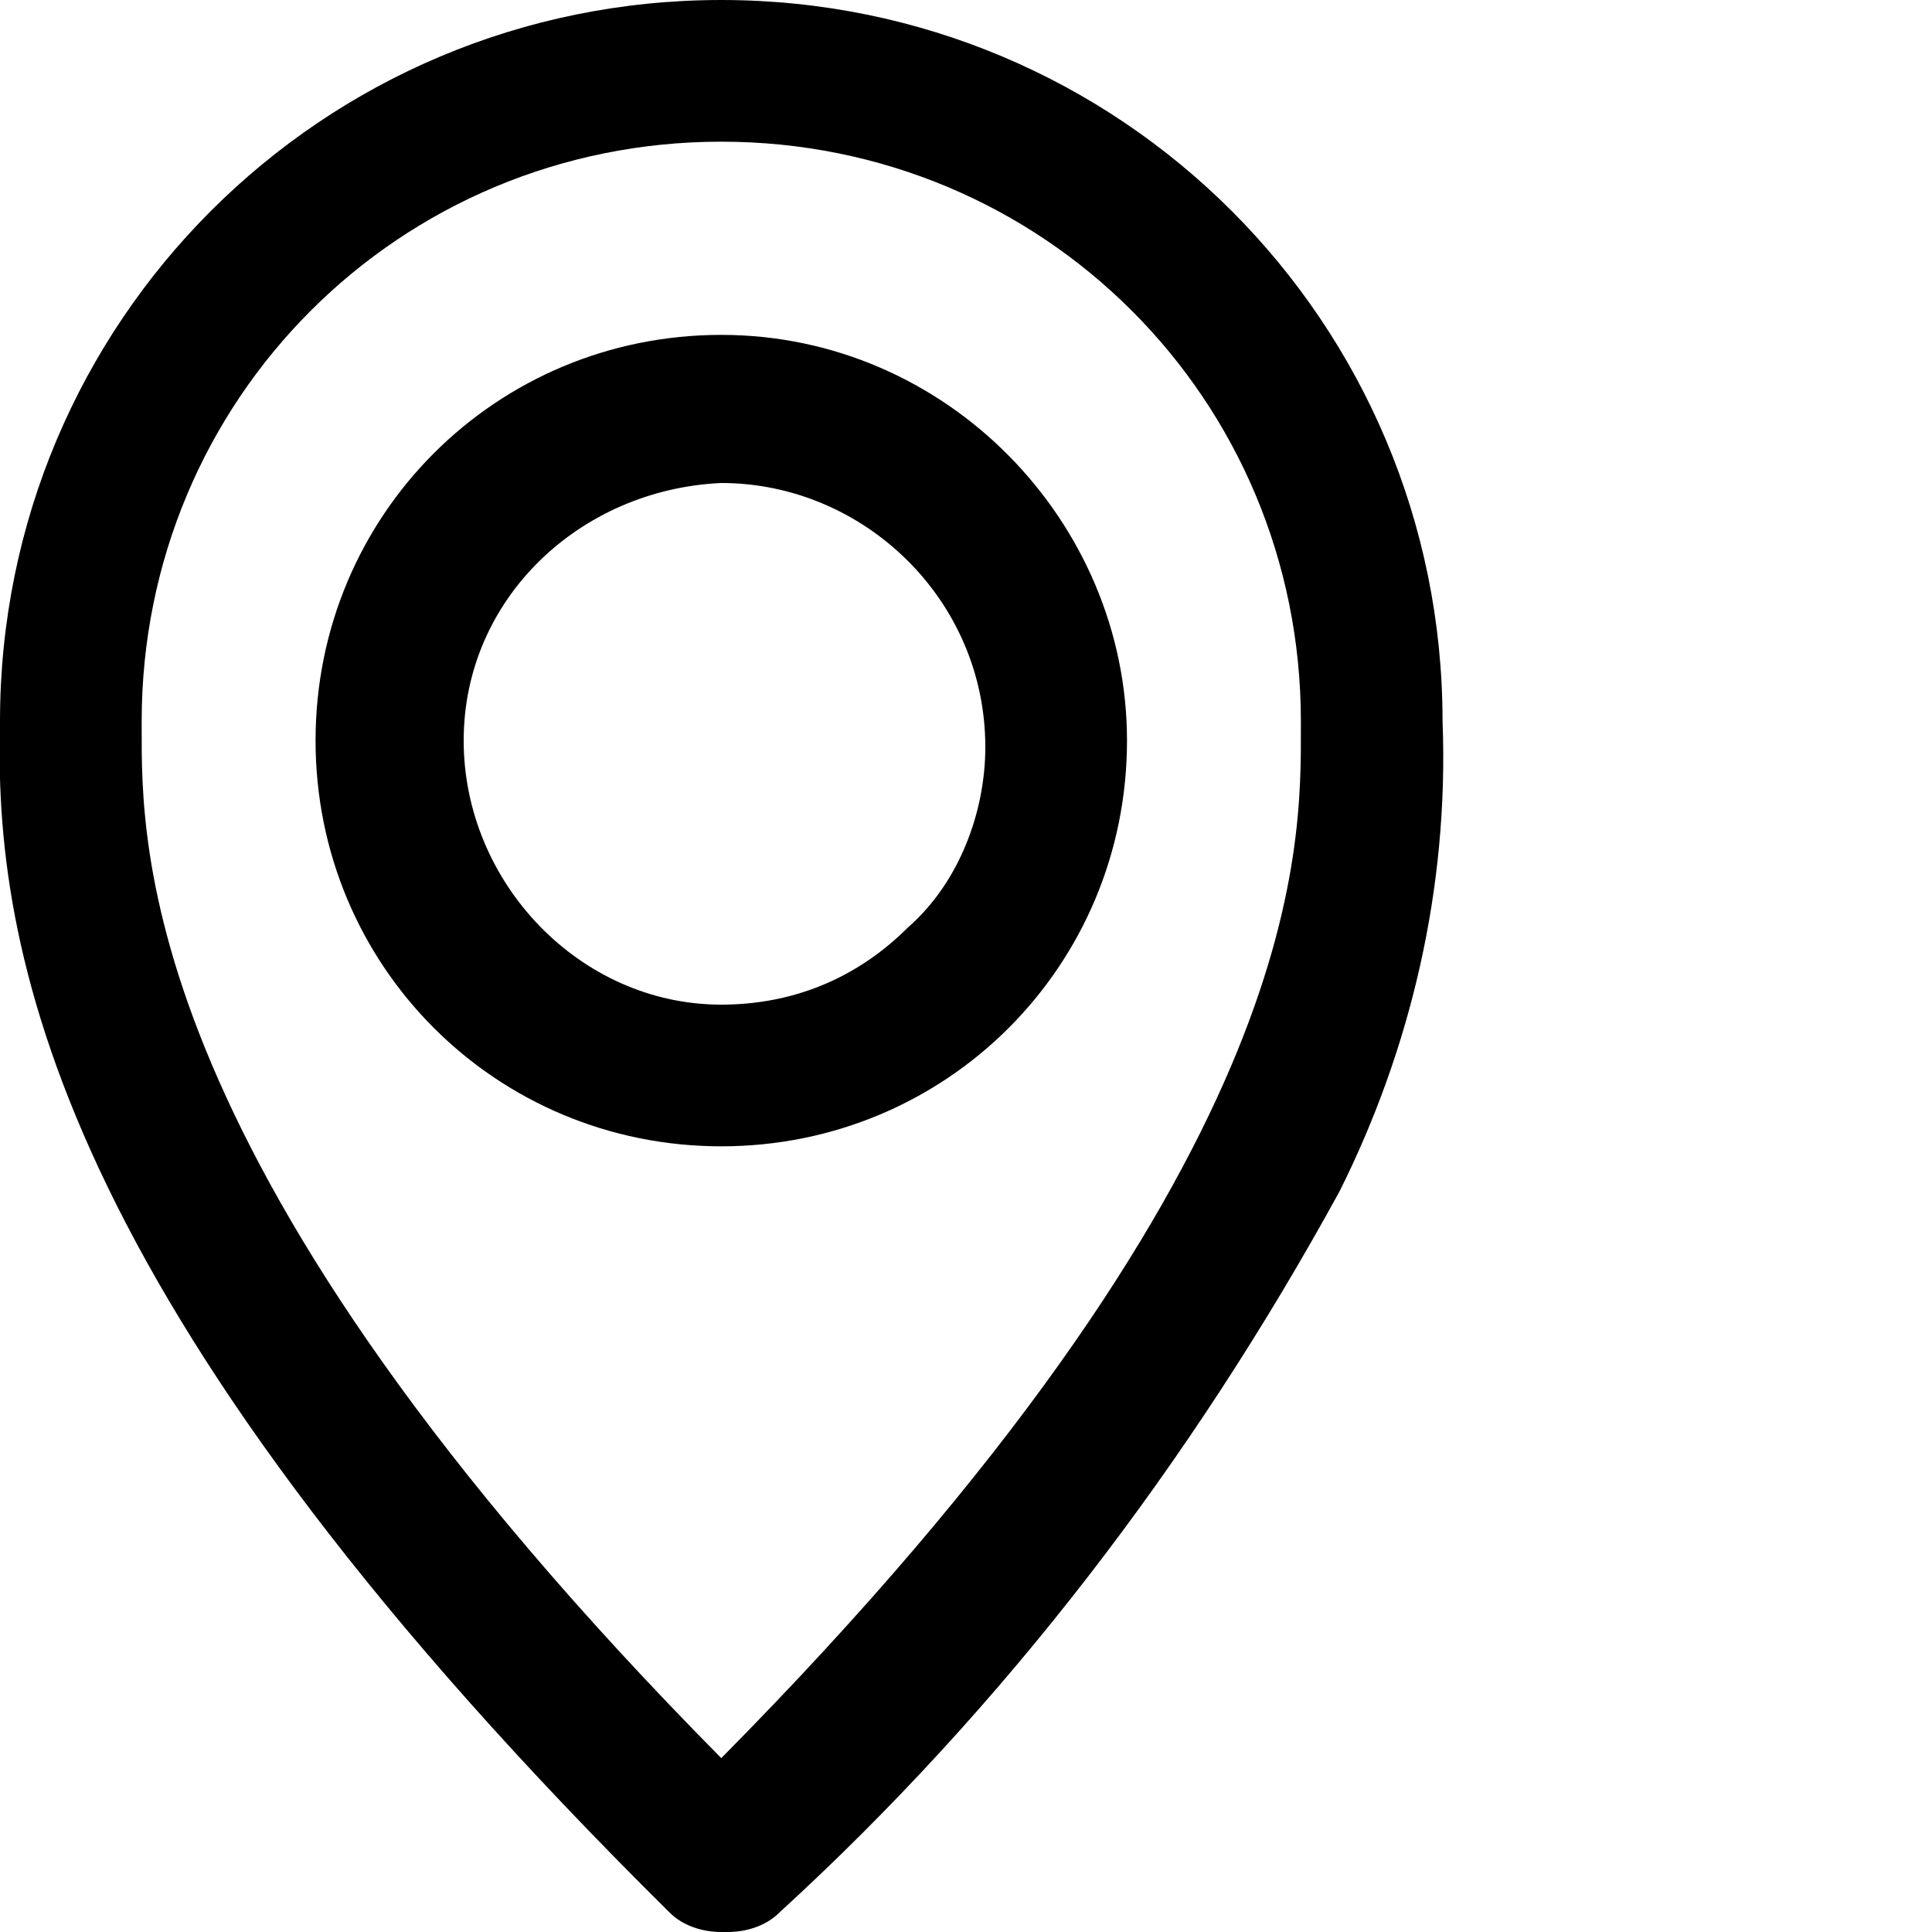 <svg xmlns="http://www.w3.org/2000/svg" viewBox="0 0 30 30" xml:space="preserve">
            <path d="M22.4,11.2C22.4,5,17.4,0,11.2,0h0C5,0,0,5,0,11.2c0,0,0,0.1,0,0.1c-0.1,3.7,1.1,9.2,10.4,18.4
              c0.2,0.2,0.5,0.3,0.8,0.3h0.1c0.3,0,0.6-0.1,0.8-0.3c3.5-3.2,6.4-7,8.7-11.2C21.9,16.3,22.5,13.8,22.4,11.2
              C22.4,11.3,22.4,11.3,22.4,11.2z M11.2,27.3c-9.1-9.2-9-14.2-9-16v0v-0.1c0-5,4-9,9-9h0c5,0,9,4,9,9c0,0,0,0,0,0l0,0v0.1v0
              C20.2,13.2,20.3,18.1,11.2,27.3z"></path>
            <path d="M11.2,5.2L11.2,5.2c-3.5,0-6.3,2.8-6.3,6.3c0,3.5,2.8,6.3,6.3,6.3l0,0c3.5,0,6.3-2.8,6.3-6.3
              C17.5,8.1,14.7,5.2,11.2,5.2z M14.1,14.4c-0.8,0.8-1.8,1.2-2.9,1.2l0,0c-2.2,0-4-1.9-4-4.1c0-2.2,1.8-3.9,4-4l0,0
              c2.2,0,4.1,1.8,4.1,4.1C15.3,12.6,14.9,13.7,14.1,14.4L14.1,14.4z"></path>
          </svg>